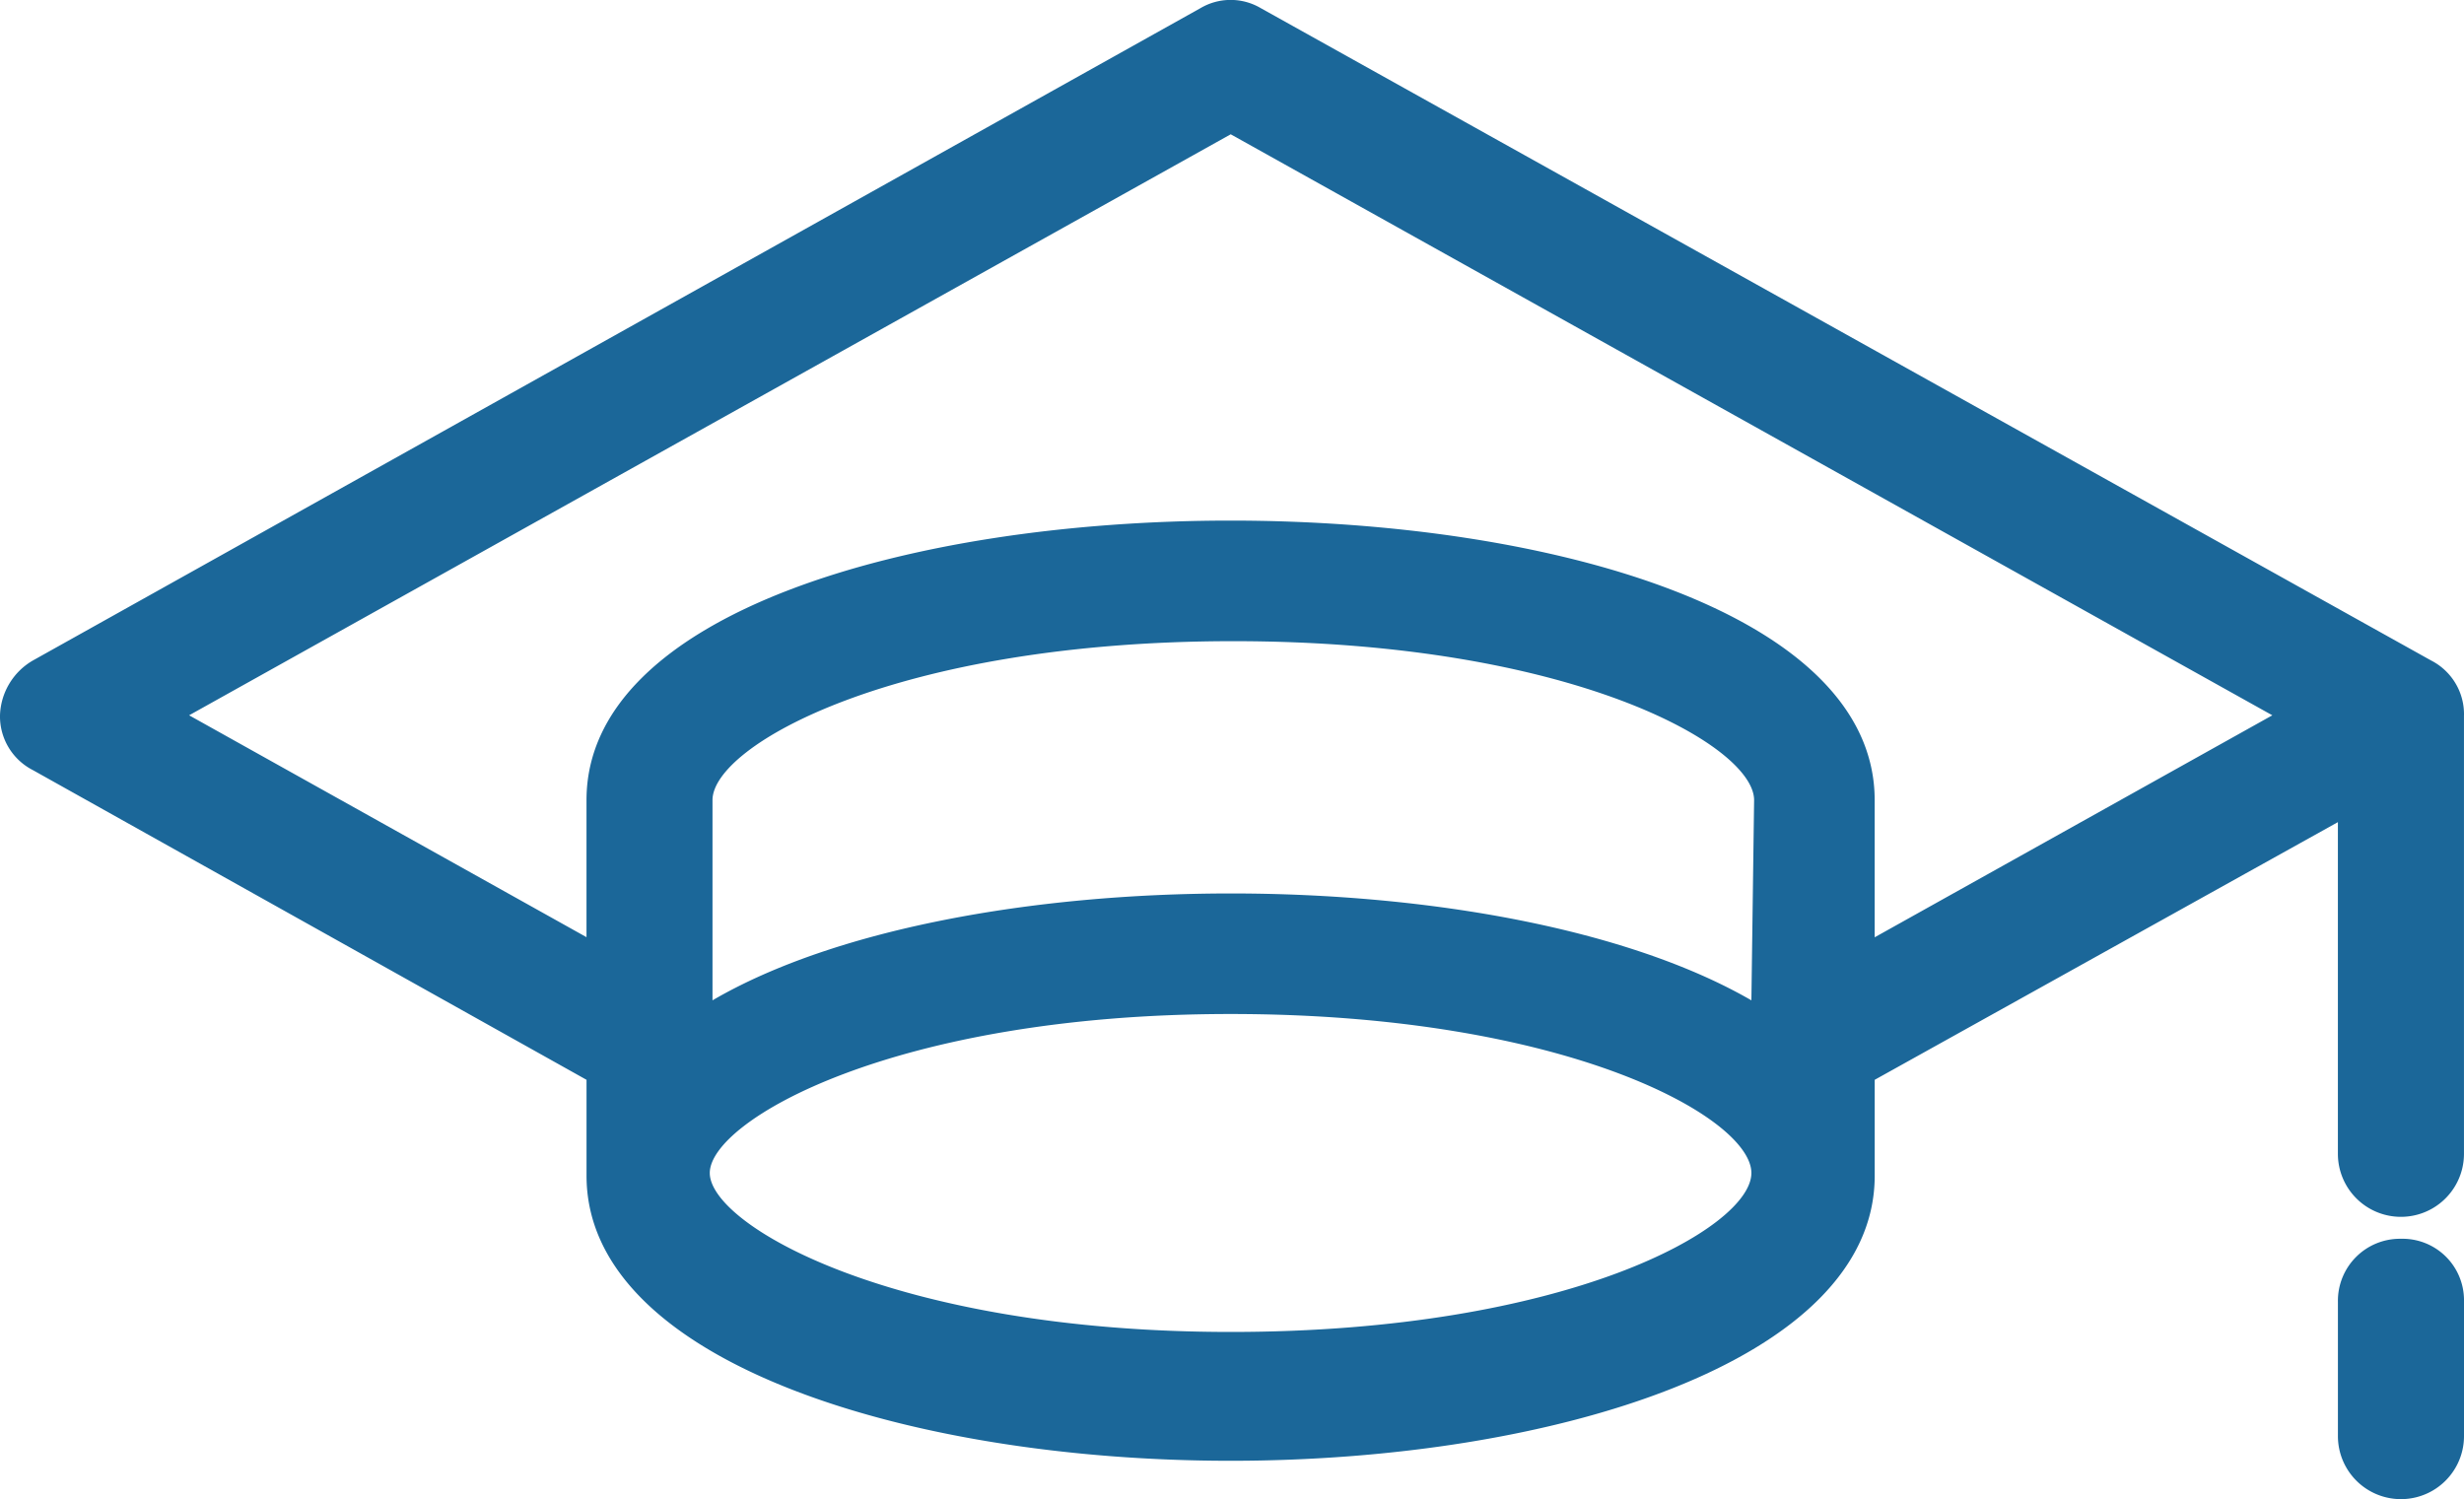 <?xml version="1.0" encoding="utf-8"?><svg xmlns="http://www.w3.org/2000/svg" width="90.838" height="55.271" viewBox="0 0 90.838 55.271">
  <g id="noun_Academic_experience_775234" data-name="noun_Academic experience_775234" transform="translate(0)">
    <g id="Groupe_83" data-name="Groupe 83" transform="translate(0)">
      <path id="Tracé_543" data-name="Tracé 543" d="M95.938,48.972a2.223,2.223,0,0,0-1.213-2.021L51.58,22.9a2.189,2.189,0,0,0-2.223,0L6.313,46.951A2.426,2.426,0,0,0,5.1,48.972a2.223,2.223,0,0,0,1.213,2.021L26.723,62.411v3.537c0,6.871,11.923,10.509,23.745,10.509s23.745-3.638,23.745-10.509V62.411l17.076-9.5V65.139a2.324,2.324,0,0,0,4.648,0V49.275c0-.1,0-.1,0-.3ZM69.667,59.481c-9.094-5.254-29.3-5.254-38.3,0V52.1c0-2.021,6.77-5.861,19.2-5.861s19.2,3.84,19.2,5.861l-.1,7.376Zm-19.2,12.226c-12.428,0-19.2-3.941-19.2-5.861s6.77-5.861,19.2-5.861,19.2,3.84,19.2,5.861S62.9,71.707,50.469,71.707Zm23.745-14.55V52.1c0-13.742-47.49-13.742-47.49,0v5.052L12.072,48.972l38.4-21.421,38.4,21.421Z" transform="translate(-5.1 -22.6)" fill="#1b6799"/>
      <path id="Tracé_544" data-name="Tracé 544" d="M92.724,67.8A2.287,2.287,0,0,0,90.4,70.124v4.951a2.324,2.324,0,0,0,4.648,0V70.023A2.266,2.266,0,0,0,92.724,67.8Z" transform="translate(-4.21 -22.128)" fill="#1b6799"/>
    </g>
  </g>
</svg>
